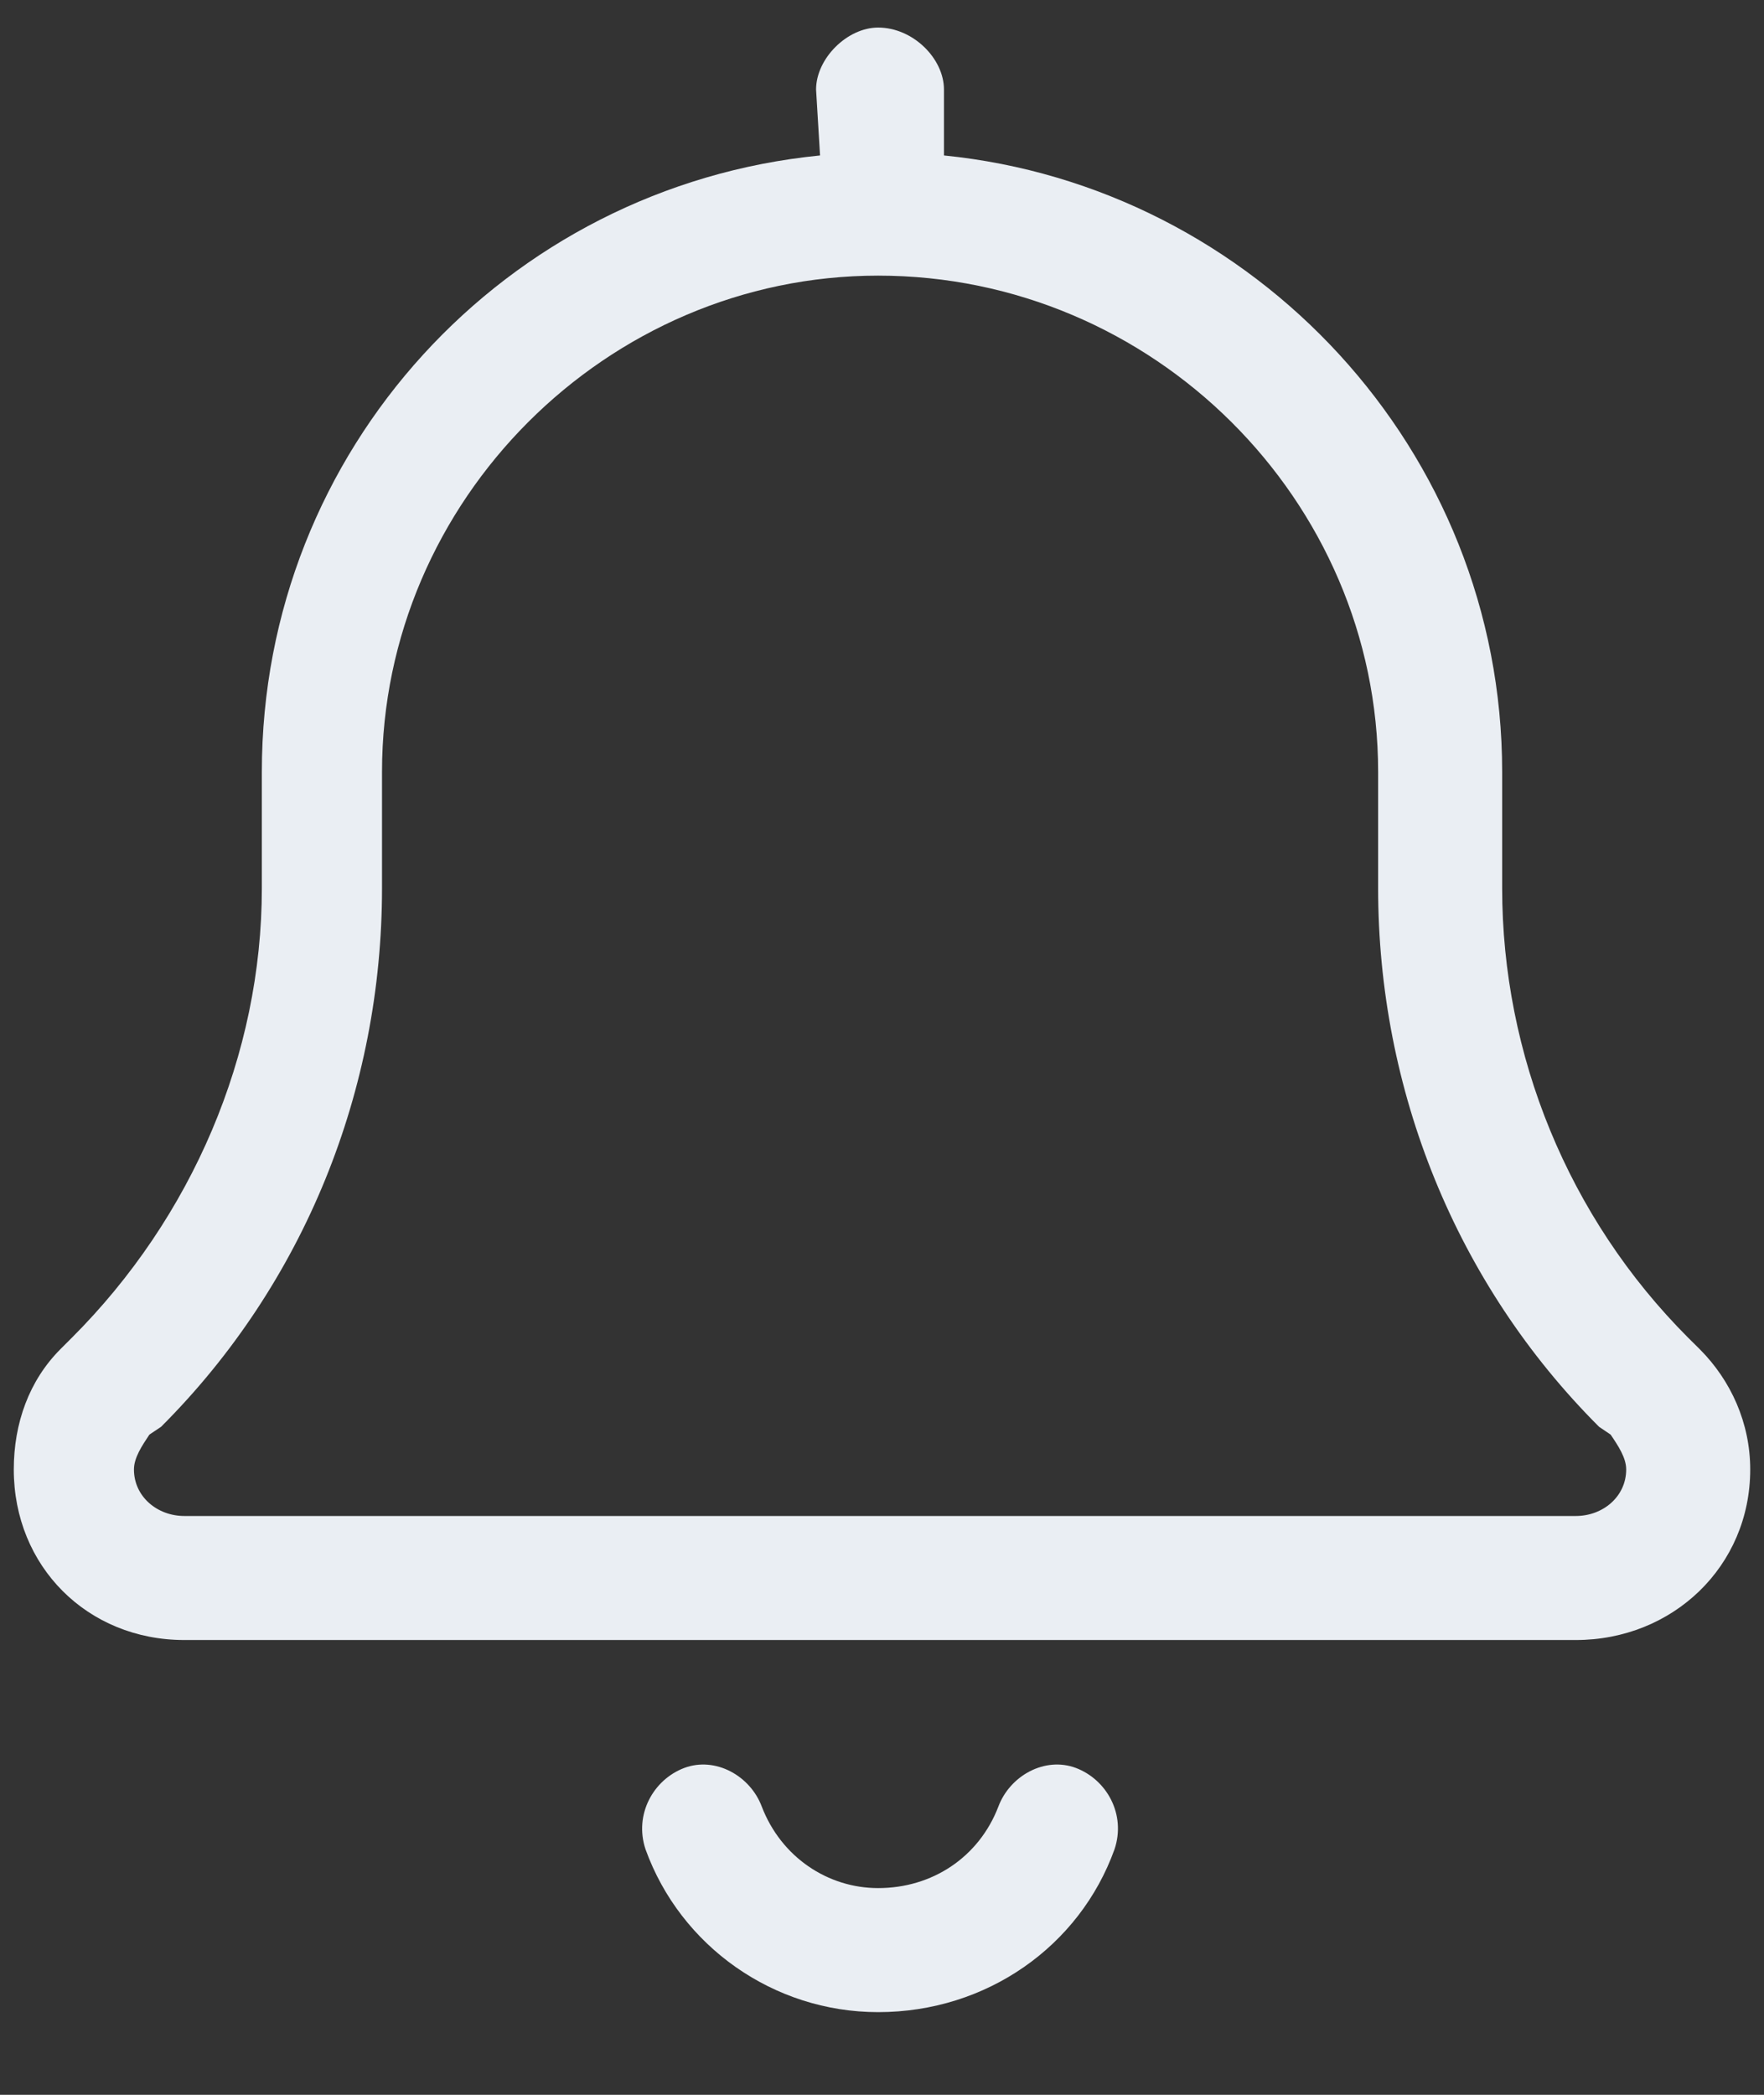 <svg width="16" height="19" viewBox="0 0 16 19" fill="none" xmlns="http://www.w3.org/2000/svg">
<rect x="0" y="0" width="16" height="19" fill="#333333" stroke="none"/>
<path d="M7.402 0.812C7.402 0.531 7.684 0.25 7.965 0.25C8.281 0.25 8.562 0.531 8.562 0.812V1.41C11.375 1.691 13.625 4.082 13.625 7V8.055C13.625 9.566 14.223 11.043 15.312 12.133L15.418 12.238C15.699 12.52 15.875 12.906 15.875 13.328C15.875 14.207 15.172 14.875 14.293 14.875H1.672C0.793 14.875 0.125 14.207 0.125 13.328C0.125 12.906 0.266 12.52 0.547 12.238L0.652 12.133C1.742 11.043 2.375 9.566 2.375 8.055V7C2.375 4.082 4.59 1.691 7.438 1.41L7.402 0.812ZM7.965 2.5C5.504 2.5 3.465 4.539 3.465 7V8.055C3.465 9.883 2.762 11.641 1.461 12.941L1.355 13.012C1.285 13.117 1.215 13.223 1.215 13.328C1.215 13.574 1.426 13.75 1.672 13.75H14.293C14.539 13.75 14.75 13.574 14.75 13.328C14.75 13.223 14.68 13.117 14.609 13.012L14.504 12.941C13.203 11.641 12.5 9.883 12.5 8.055V7C12.5 4.539 10.461 2.5 7.965 2.5ZM7.965 17.125C8.457 17.125 8.879 16.844 9.055 16.387C9.16 16.105 9.477 15.93 9.758 16.035C10.039 16.141 10.215 16.457 10.109 16.773C9.793 17.652 8.949 18.25 7.965 18.25C7.016 18.25 6.172 17.652 5.855 16.773C5.75 16.457 5.926 16.141 6.207 16.035C6.488 15.93 6.805 16.105 6.91 16.387C7.086 16.844 7.508 17.125 7.965 17.125Z" fill="#EAEEF3"/>
</svg>
